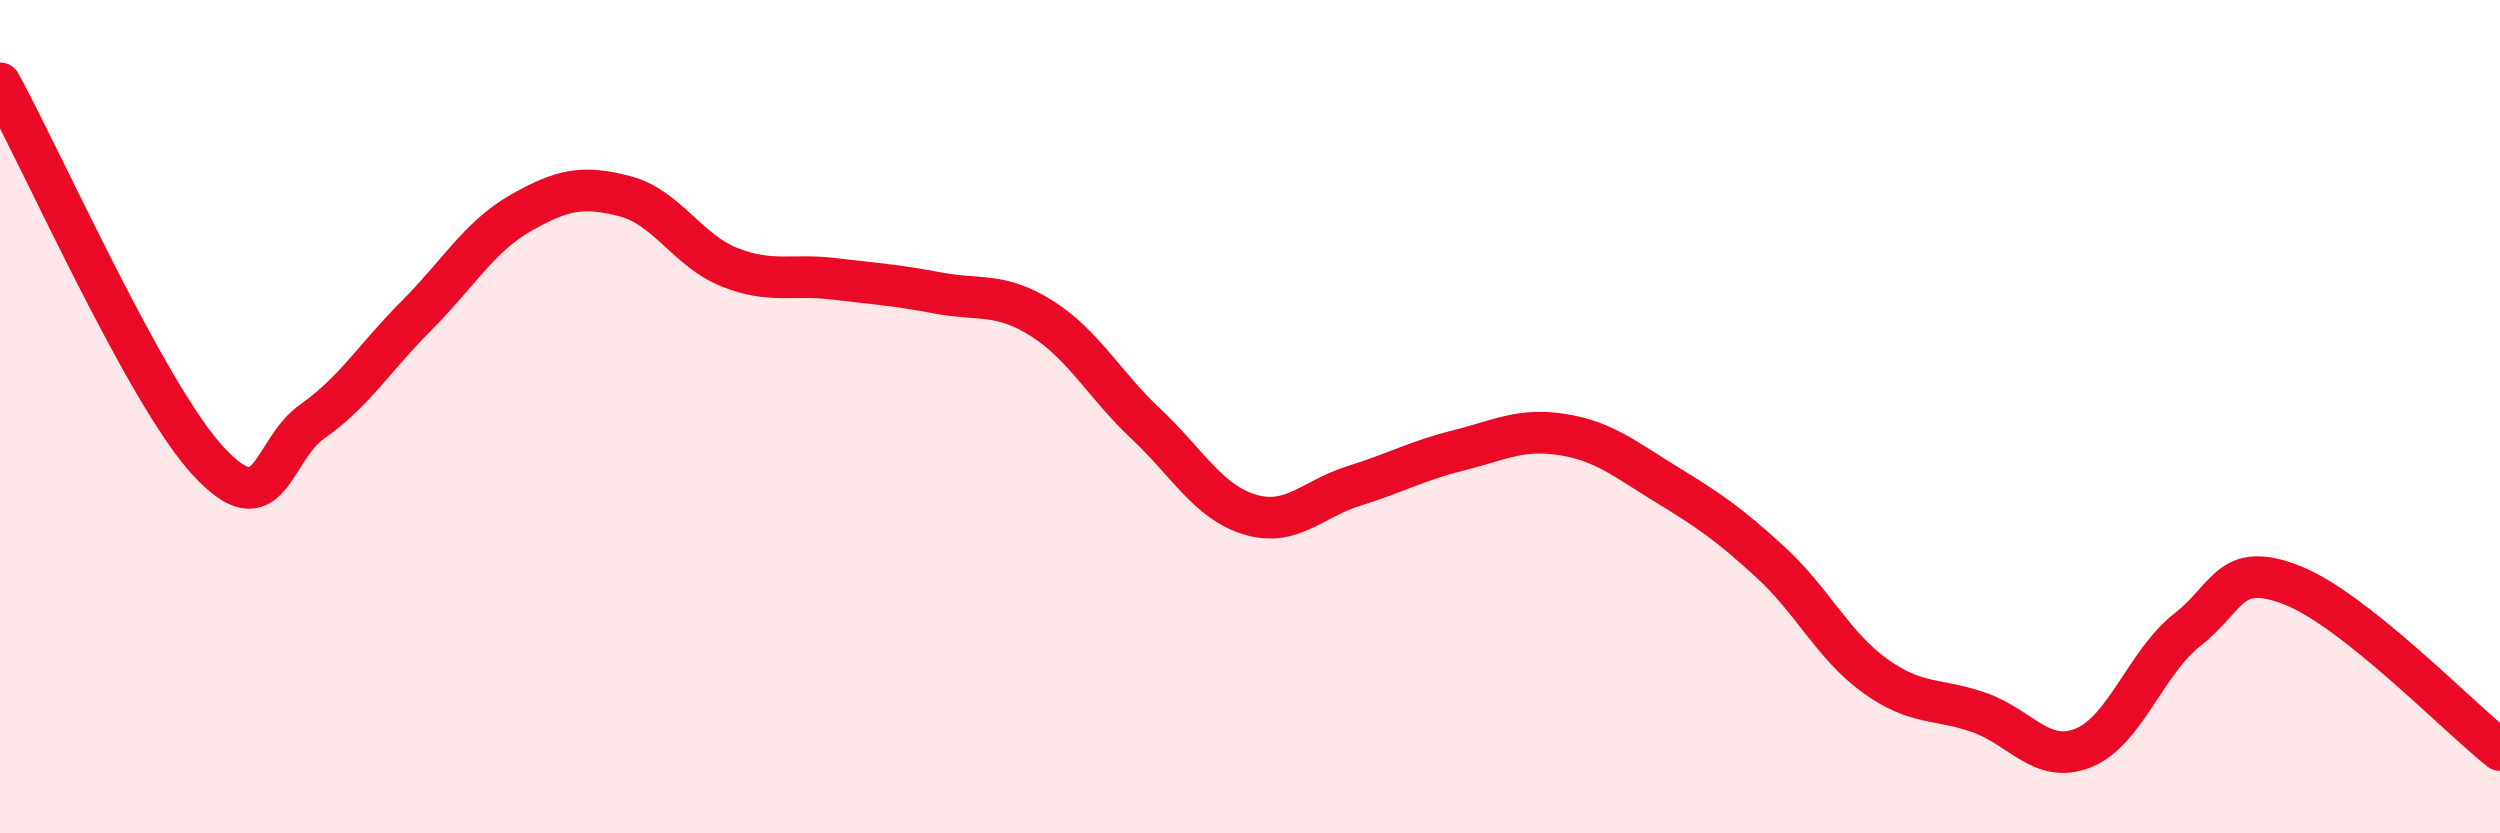 
    <svg width="60" height="20" viewBox="0 0 60 20" xmlns="http://www.w3.org/2000/svg">
      <path
        d="M 0,2 C 1,3.81 3.5,9.45 5,11.07 C 6.5,12.69 6.5,10.81 7.5,10.11 C 8.5,9.41 9,8.57 10,7.57 C 11,6.57 11.5,5.68 12.5,5.11 C 13.5,4.54 14,4.45 15,4.71 C 16,4.97 16.5,6.01 17.5,6.41 C 18.5,6.81 19,6.57 20,6.69 C 21,6.81 21.5,6.84 22.5,7.03 C 23.5,7.22 24,7.01 25,7.64 C 26,8.27 26.5,9.23 27.5,10.17 C 28.5,11.11 29,12.05 30,12.35 C 31,12.65 31.5,11.97 32.5,11.66 C 33.5,11.35 34,11.06 35,10.81 C 36,10.56 36.5,10.27 37.5,10.43 C 38.5,10.59 39,11.02 40,11.63 C 41,12.24 41.5,12.58 42.5,13.5 C 43.5,14.42 44,15.5 45,16.22 C 46,16.94 46.5,16.75 47.5,17.1 C 48.5,17.45 49,18.35 50,17.95 C 51,17.55 51.5,15.89 52.5,15.11 C 53.5,14.33 53.5,13.46 55,14.04 C 56.5,14.62 59,17.21 60,18L60 20L0 20Z"
        fill="#EB0A25"
        opacity="0.1"
        stroke-linecap="round"
        stroke-linejoin="round"
      />
      <path
        d="M 0,2 C 1,3.81 3.5,9.45 5,11.07 C 6.5,12.69 6.5,10.81 7.5,10.11 C 8.5,9.41 9,8.57 10,7.57 C 11,6.57 11.5,5.68 12.5,5.11 C 13.5,4.54 14,4.45 15,4.71 C 16,4.97 16.5,6.01 17.5,6.41 C 18.5,6.81 19,6.57 20,6.69 C 21,6.81 21.5,6.84 22.5,7.03 C 23.5,7.22 24,7.01 25,7.64 C 26,8.27 26.5,9.23 27.5,10.17 C 28.5,11.11 29,12.05 30,12.35 C 31,12.65 31.5,11.97 32.5,11.66 C 33.5,11.35 34,11.06 35,10.81 C 36,10.56 36.5,10.27 37.5,10.43 C 38.5,10.59 39,11.02 40,11.63 C 41,12.24 41.5,12.58 42.5,13.5 C 43.5,14.42 44,15.5 45,16.22 C 46,16.94 46.5,16.75 47.5,17.1 C 48.5,17.45 49,18.35 50,17.95 C 51,17.55 51.5,15.89 52.5,15.11 C 53.5,14.33 53.5,13.46 55,14.04 C 56.5,14.62 59,17.21 60,18"
        stroke="#EB0A25"
        stroke-width="1"
        fill="none"
        stroke-linecap="round"
        stroke-linejoin="round"
      />
    </svg>
  